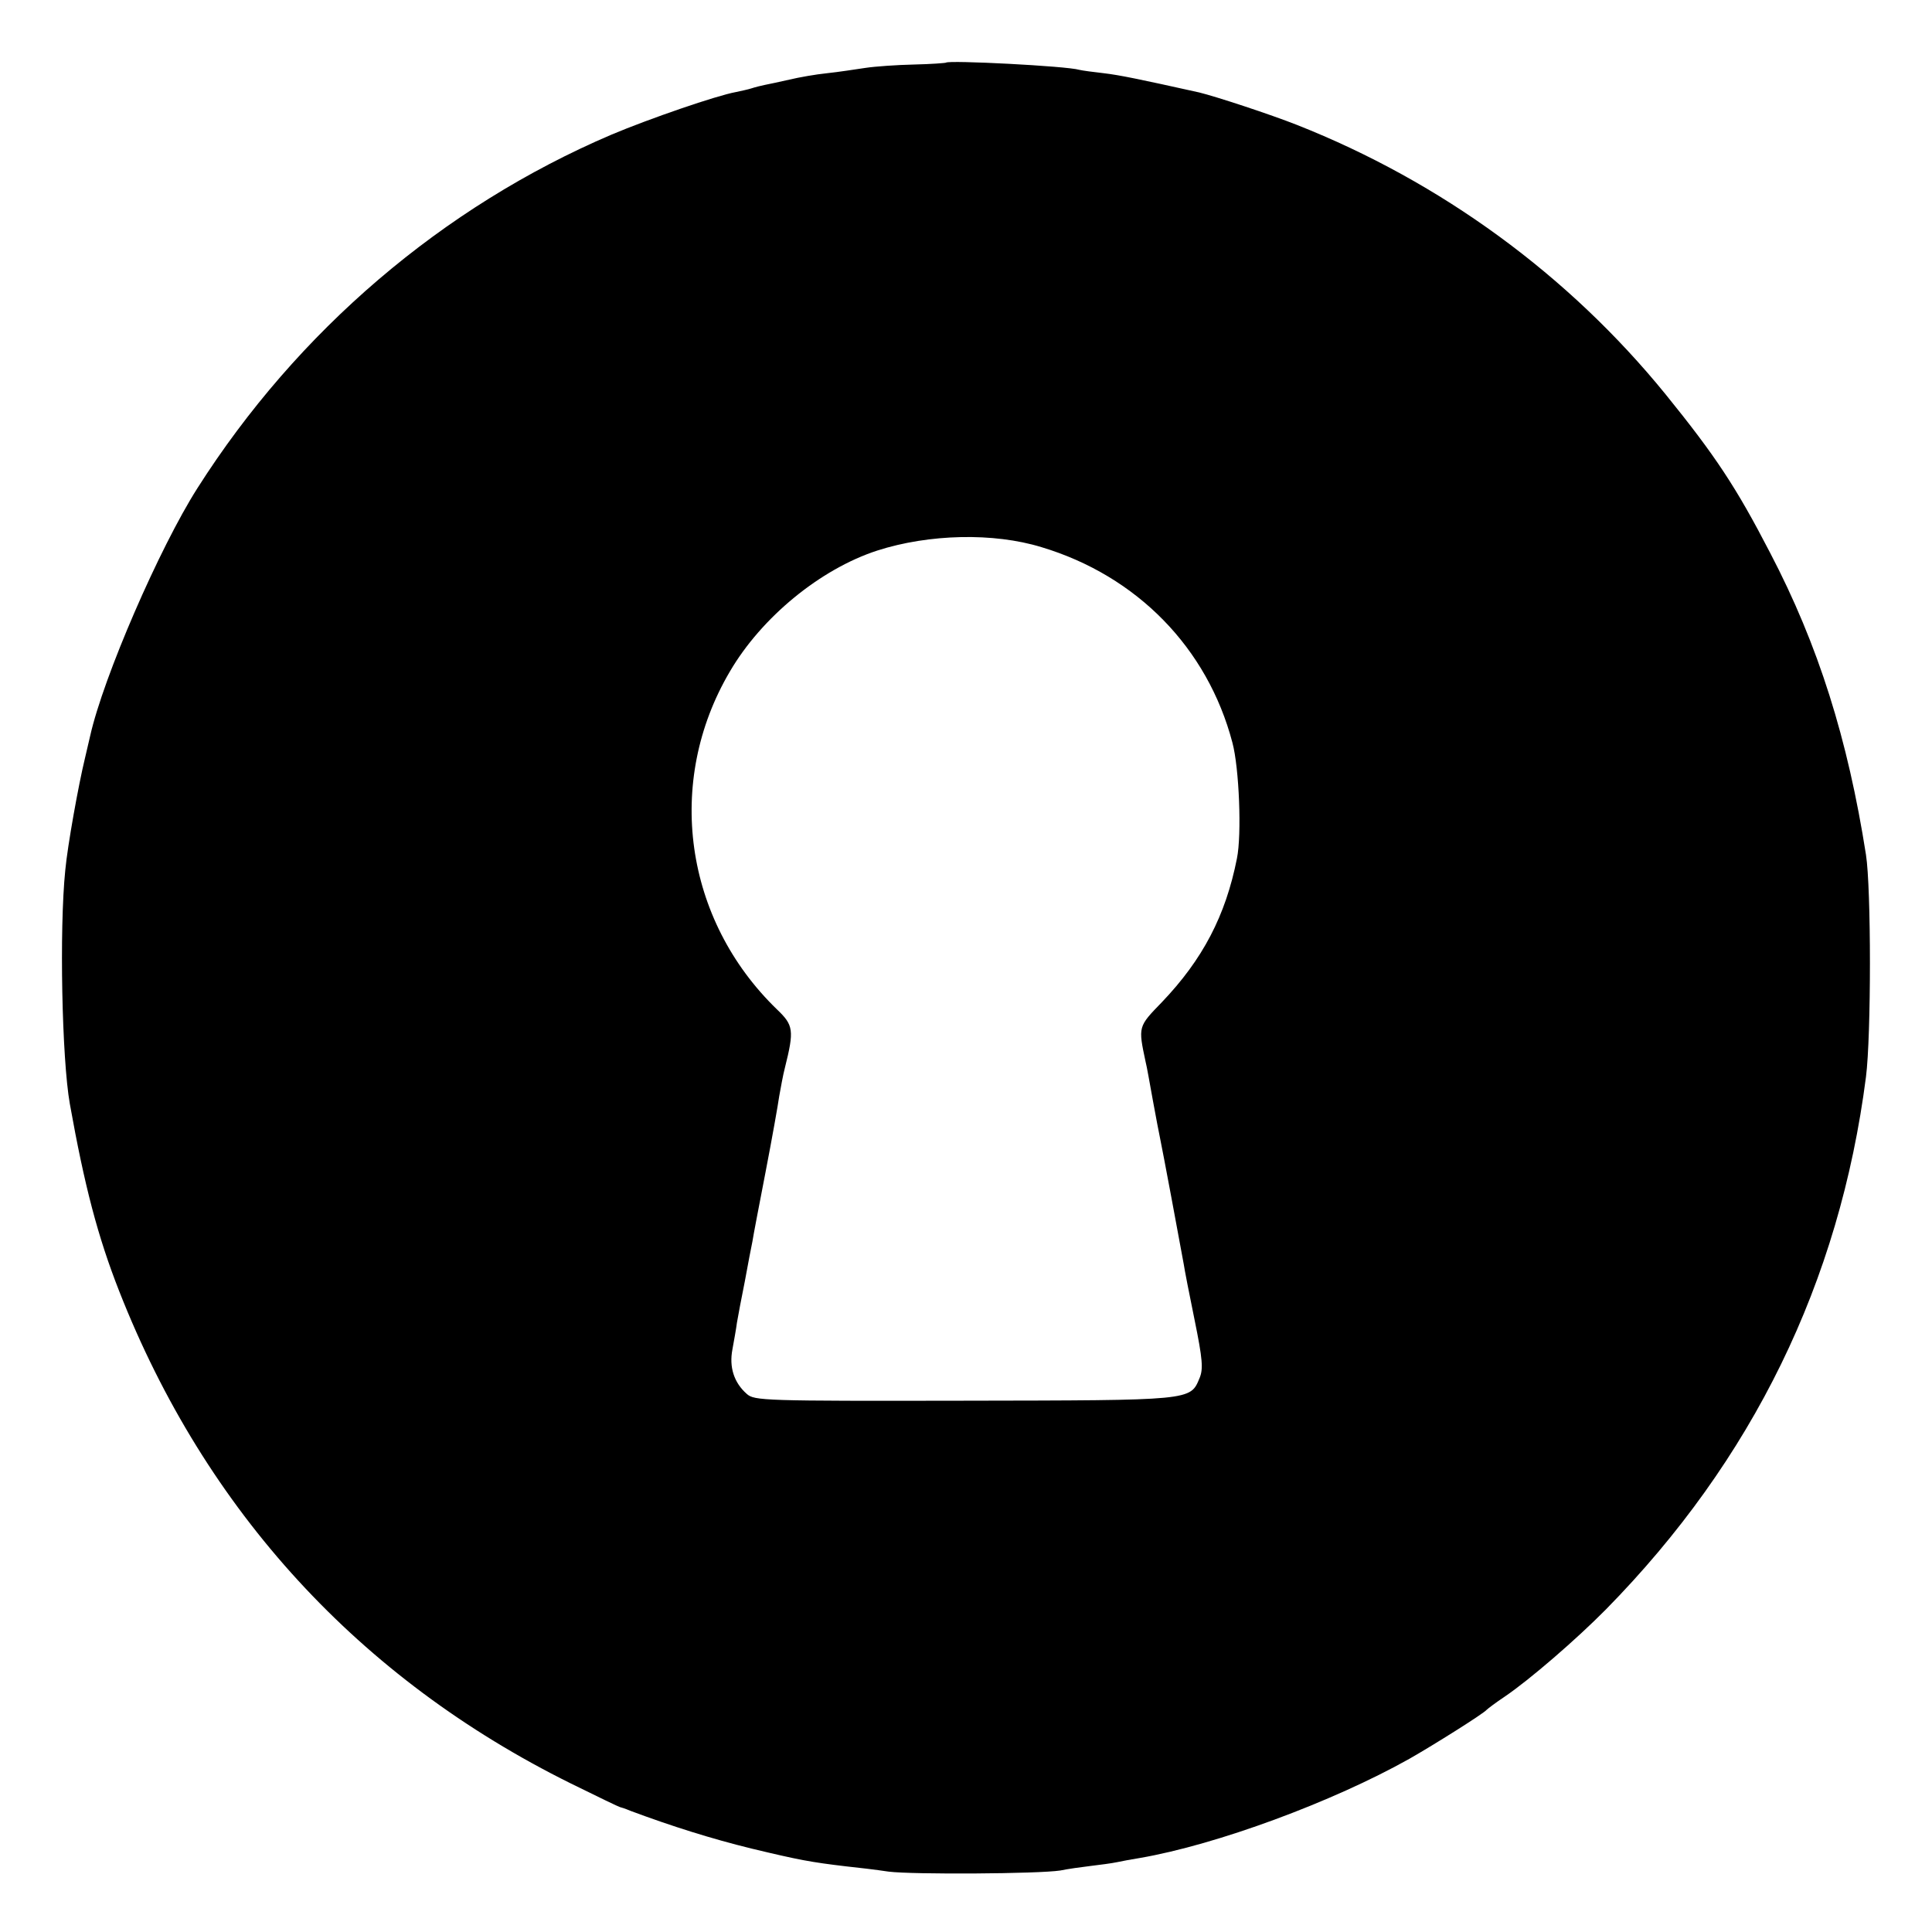 <?xml version="1.0" standalone="no"?>
<!DOCTYPE svg PUBLIC "-//W3C//DTD SVG 20010904//EN"
 "http://www.w3.org/TR/2001/REC-SVG-20010904/DTD/svg10.dtd">
<svg version="1.0" xmlns="http://www.w3.org/2000/svg"
 width="512pt" height="512pt" viewBox="0 0 512 512"
 preserveAspectRatio="xMidYMid meet">
<g transform="translate(0,512) scale(0.1,-0.1)"
fill="#000000" stroke="none">
<path d="M2507 4954 c-1 -1 -39 -4 -85 -5 -45 -1 -103 -5 -129 -9 -27 -4 -72
-11 -101 -14 -30 -3 -75 -11 -100 -17 -26 -6 -55 -12 -65 -14 -10 -2 -26 -6
-35 -9 -9 -3 -28 -7 -42 -10 -50 -9 -228 -70 -330 -113 -447 -191 -832 -520
-1097 -937 -100 -157 -249 -500 -284 -656 -6 -25 -12 -52 -14 -60 -17 -70 -46
-231 -52 -296 -16 -156 -9 -500 12 -619 39 -218 74 -352 131 -497 229 -583
637 -1027 1196 -1304 71 -35 129 -63 131 -63 1 0 14 -4 28 -10 110 -41 215
-74 321 -100 125 -30 157 -36 250 -47 29 -3 80 -9 113 -14 64 -8 397 -6 455 3
19 4 55 9 80 12 25 3 56 7 70 10 14 3 41 8 60 11 204 35 512 149 715 263 65
37 197 120 205 130 3 3 24 19 48 35 65 44 189 151 268 231 389 396 619 867
689 1411 14 109 14 500 0 589 -48 306 -126 555 -254 800 -90 174 -145 257
-277 420 -257 316 -595 563 -977 714 -71 28 -214 75 -259 86 -162 36 -211 46
-253 51 -27 3 -57 7 -65 9 -33 10 -346 26 -353 19z m253 -1284 c253 -76 440
-267 506 -518 18 -67 25 -244 12 -307 -30 -152 -91 -268 -199 -381 -63 -65
-63 -64 -43 -158 3 -11 11 -57 19 -101 8 -44 17 -91 20 -105 5 -23 52 -274 62
-330 2 -14 15 -81 29 -149 21 -103 23 -129 13 -153 -25 -60 -17 -59 -625 -60
-531 -1 -555 0 -575 18 -34 30 -47 71 -38 118 4 22 10 55 12 71 3 17 12 66 21
110 8 44 17 91 20 105 2 14 18 97 35 185 17 88 33 178 36 200 4 22 10 56 15
75 25 100 23 113 -21 155 -246 238 -297 603 -125 895 84 144 240 272 391 321
137 44 308 48 435 9z"/>
</g>
</svg>
